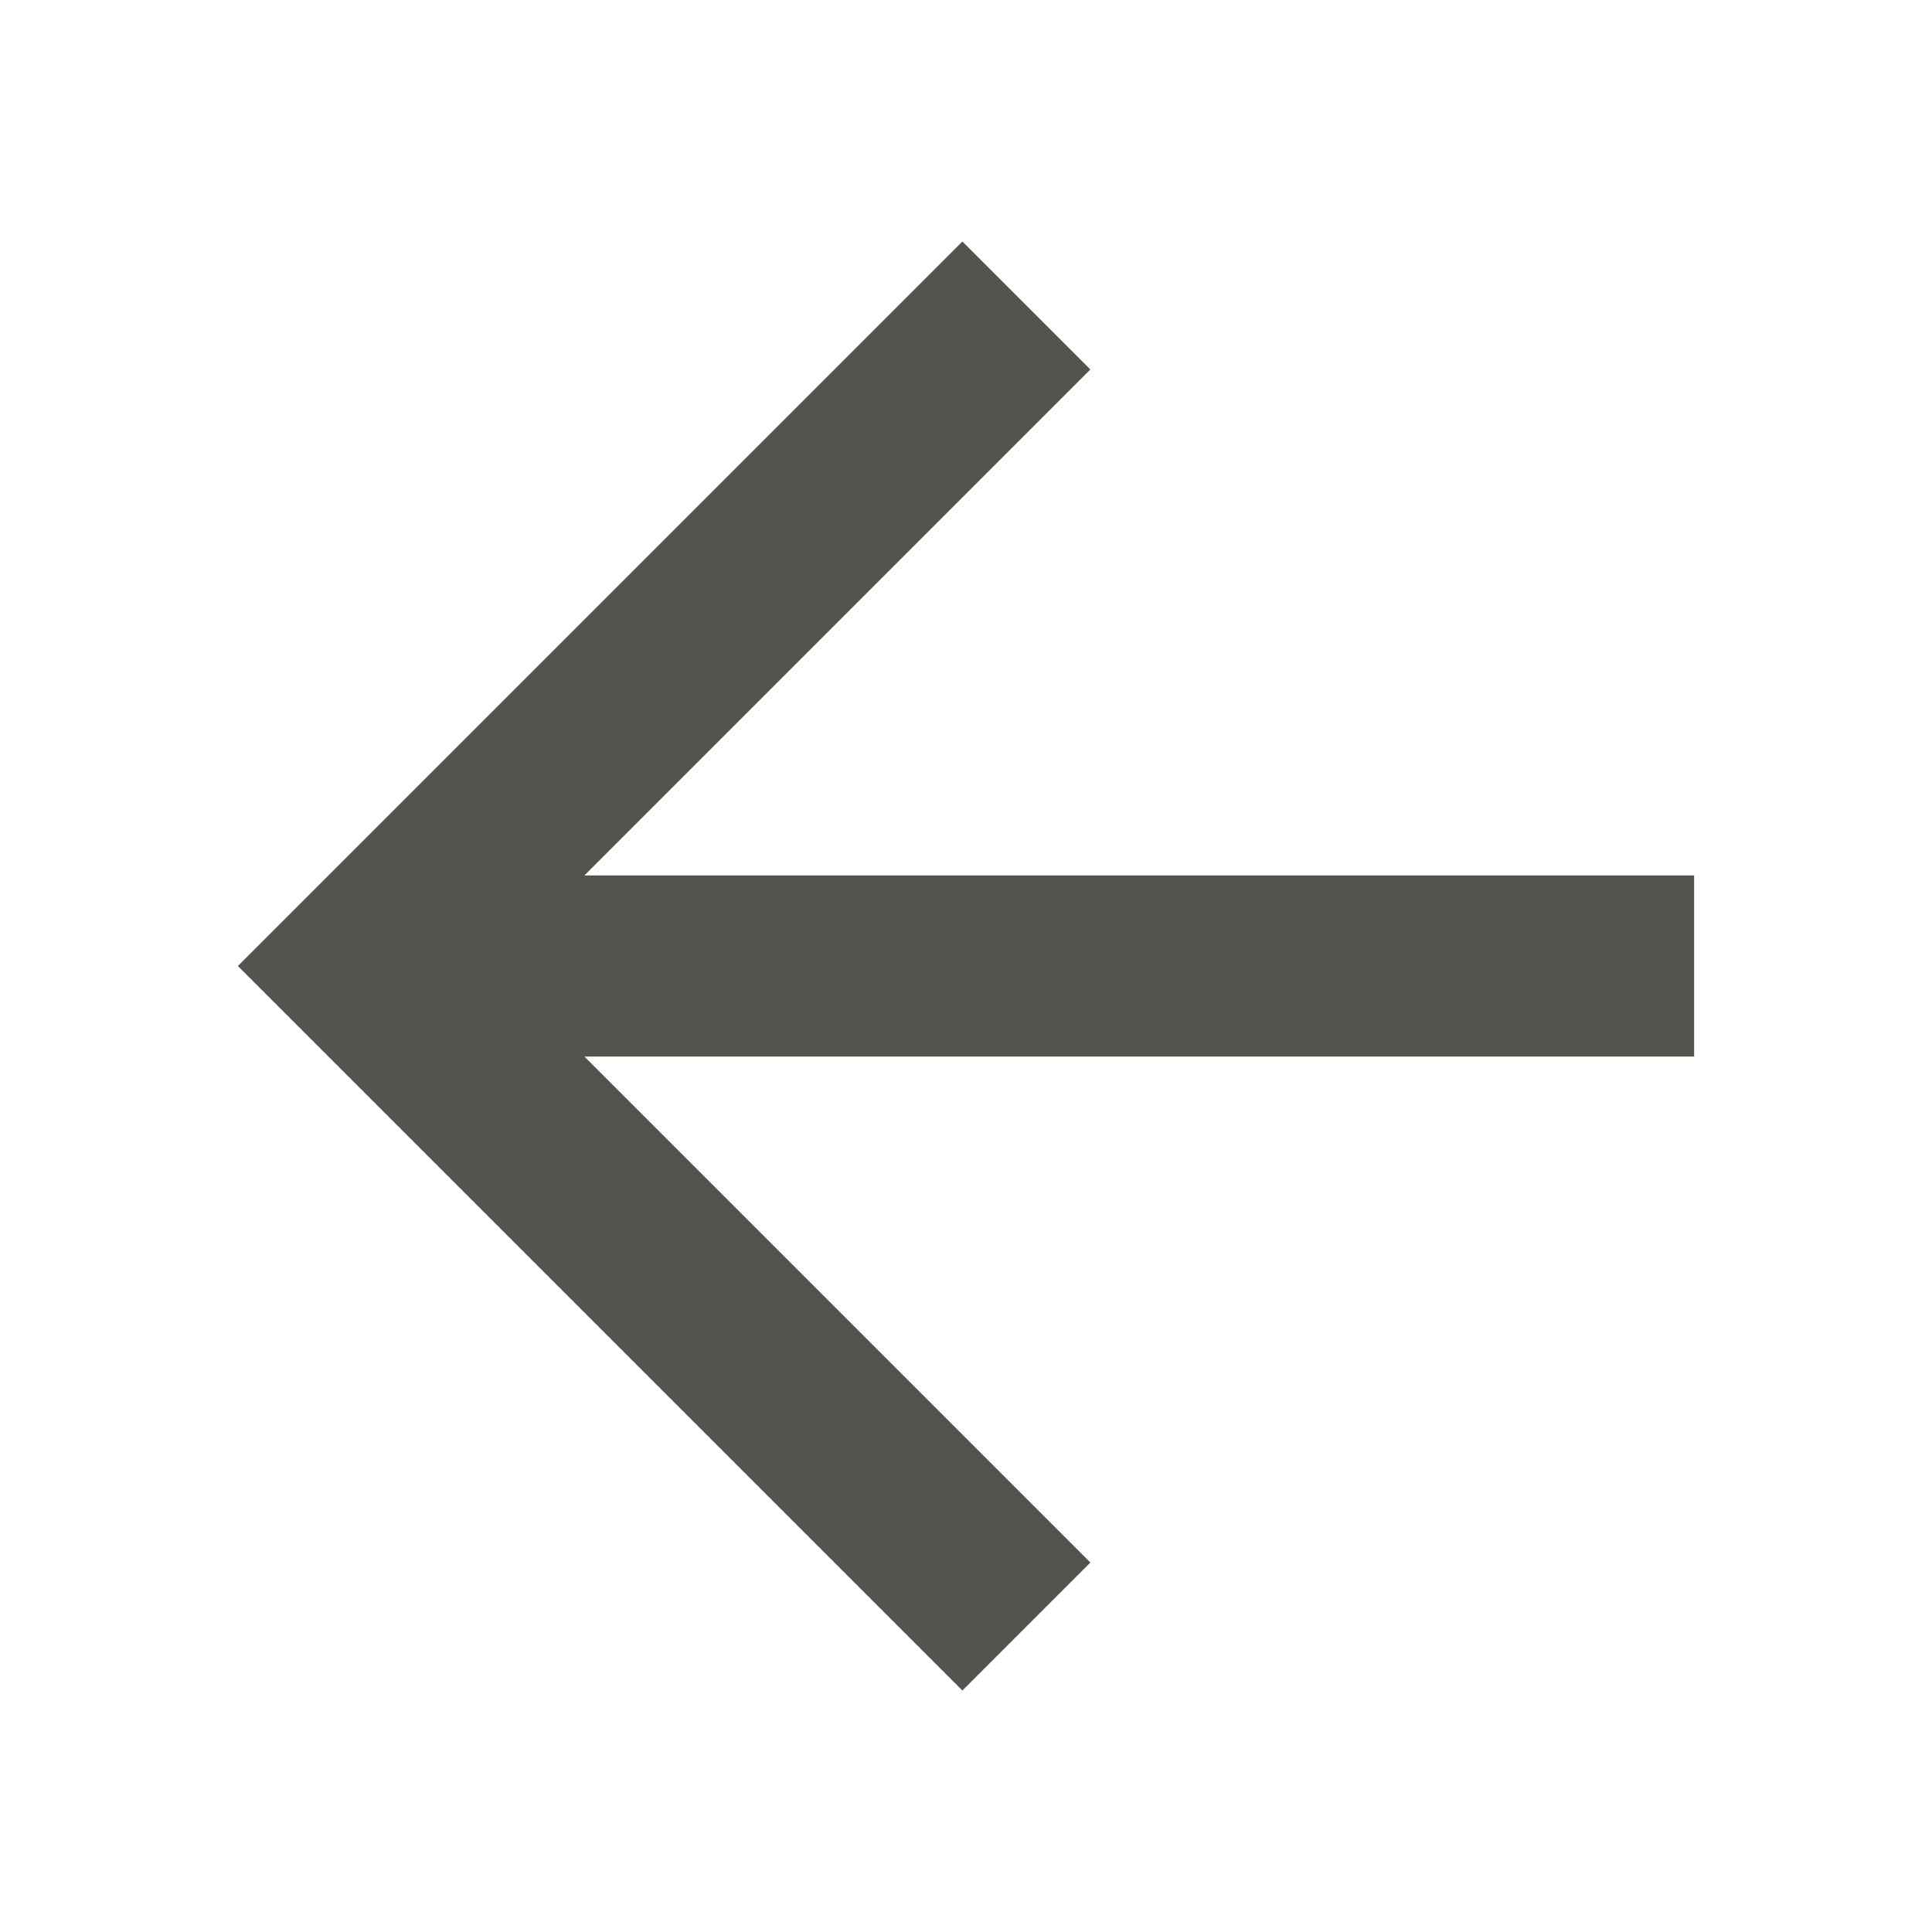 <svg xmlns="http://www.w3.org/2000/svg"  viewBox="0 0 64 64"><defs fill="#55534E" /><path  d="m56.12,35H19.36l16.76,16.76-4.24,4.24L7.88,32,31.88,8l4.24,4.24-16.76,16.76h36.76v6Z" fill="#55534E" /></svg>